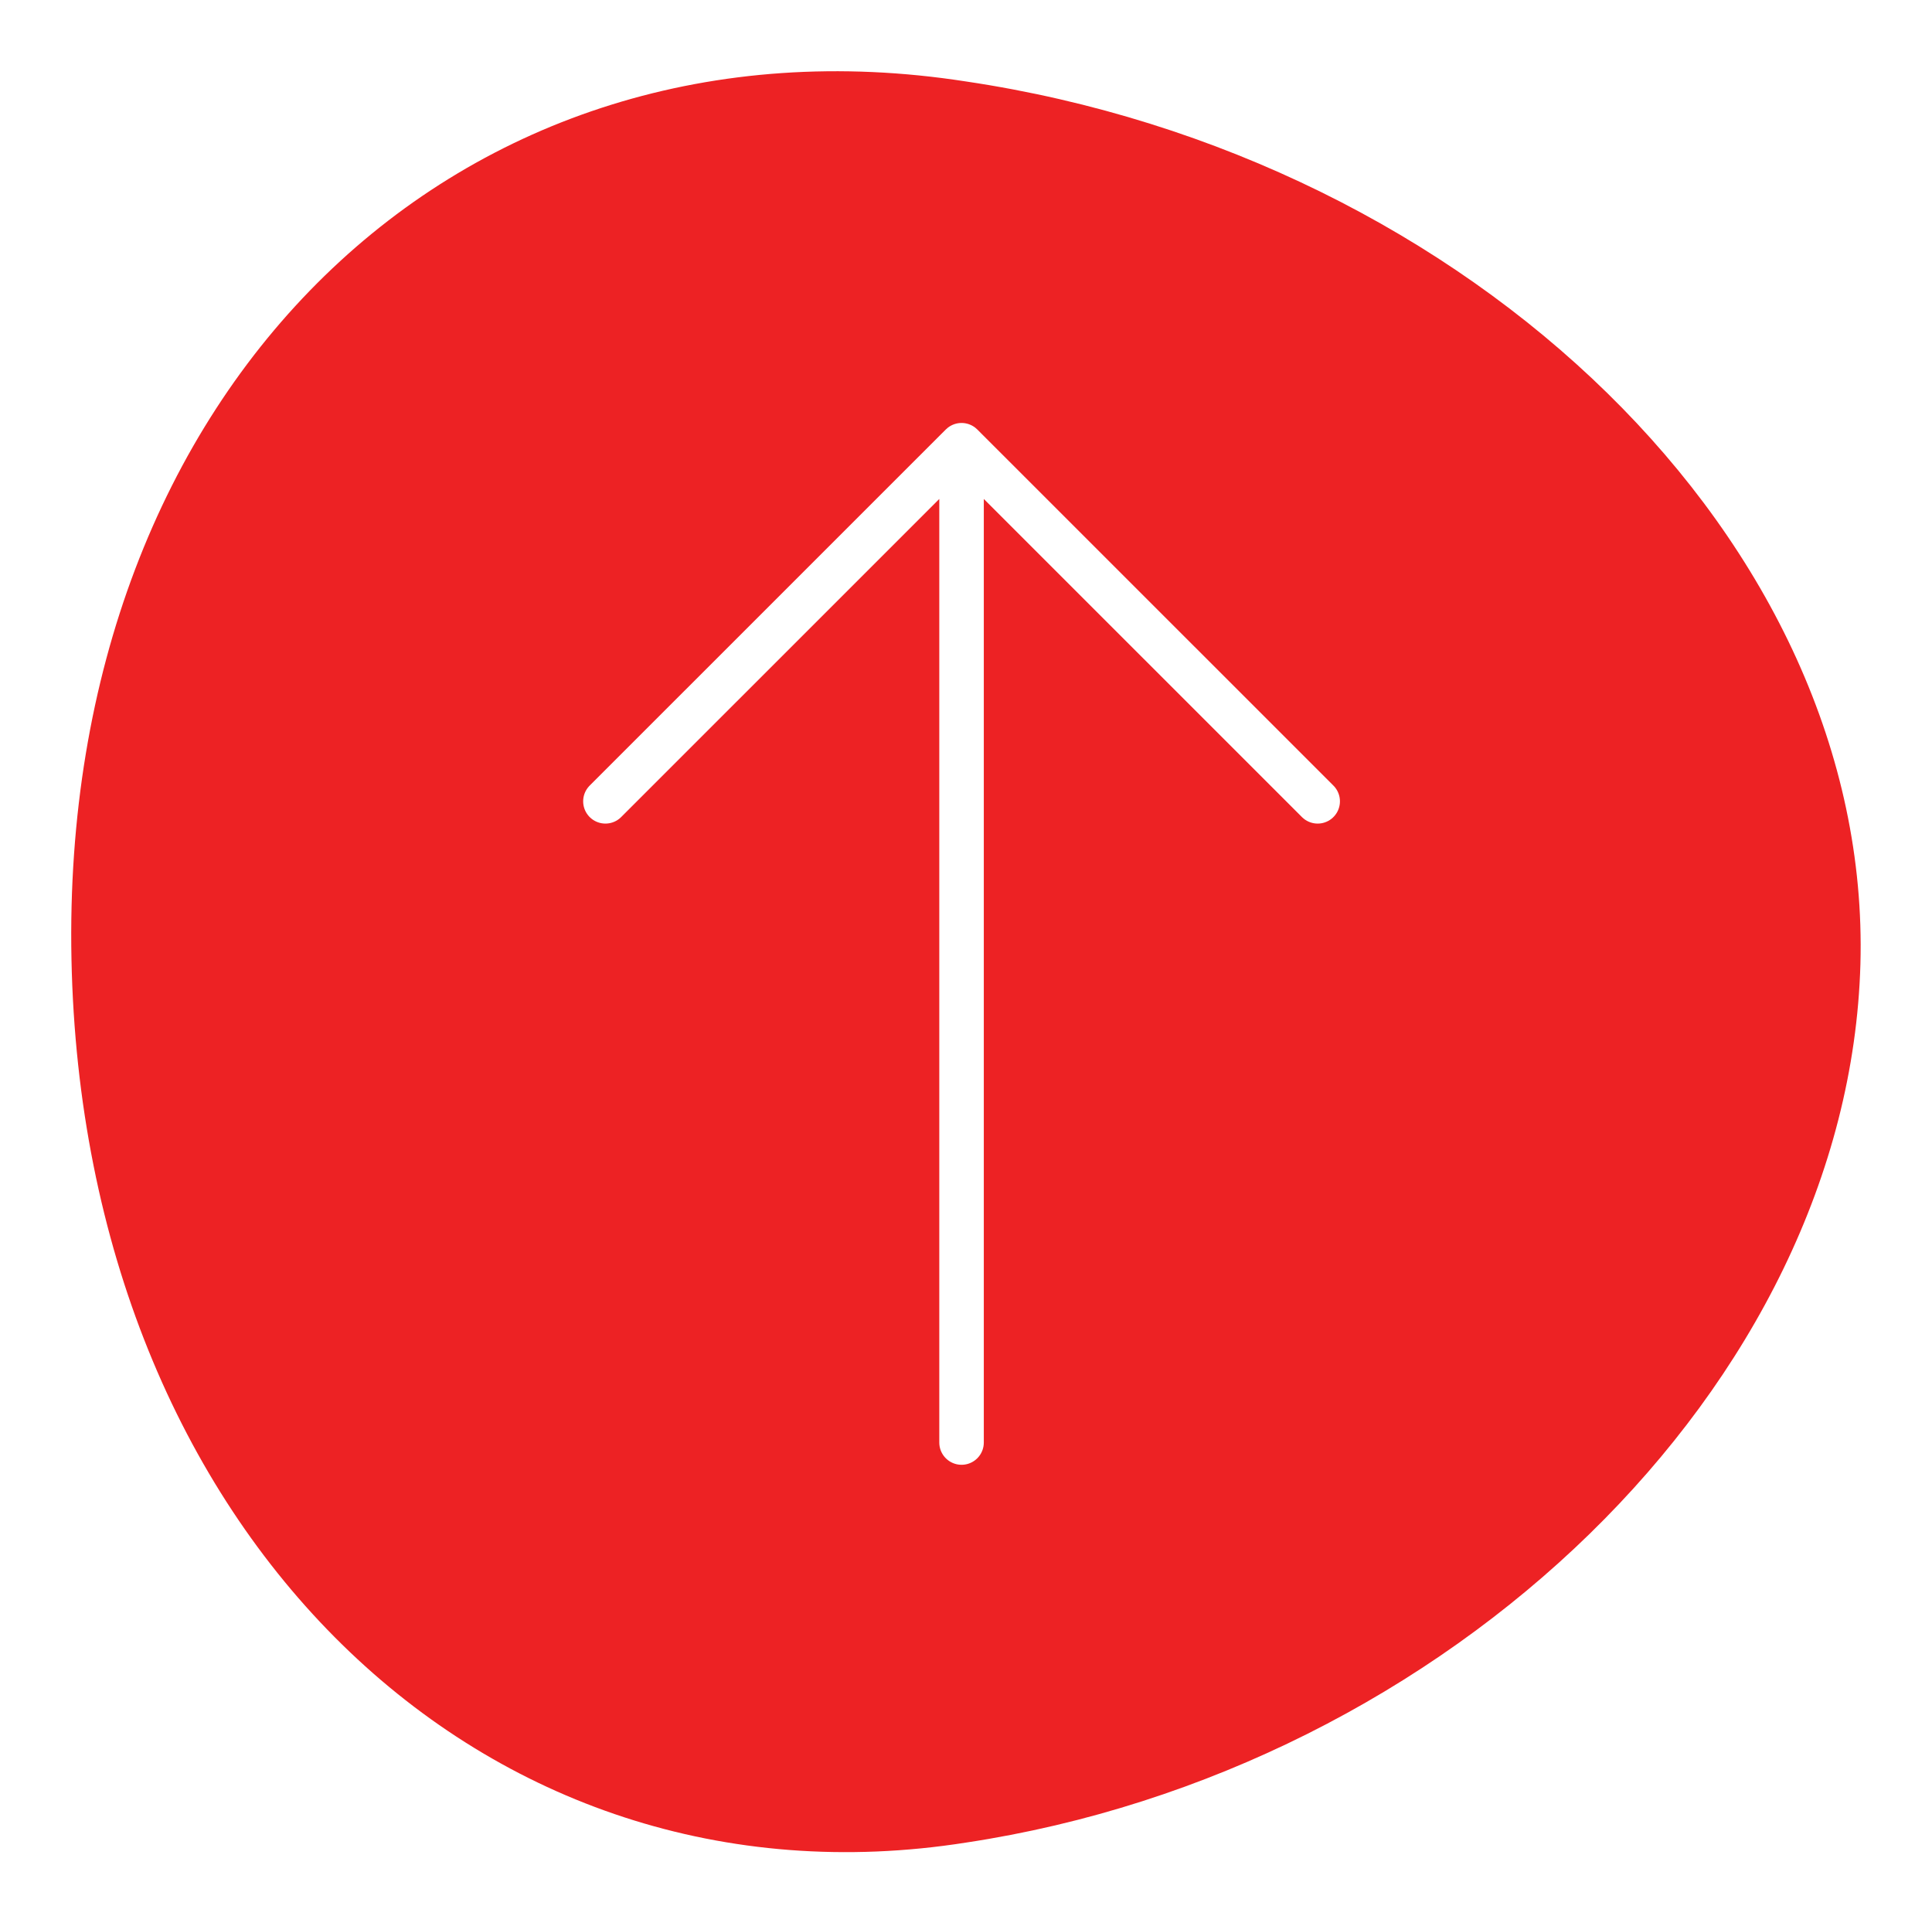 <svg width="217" height="216" viewBox="0 0 217 216" fill="none" xmlns="http://www.w3.org/2000/svg">
<g filter="url(#filter0_d_2527_70)">
<path d="M108.494 7.148C51.682 -1.684 6.72 41.319 8.028 105.737C9.336 170.179 54.323 213.459 108.494 204.929C162.665 196.751 207.627 153.546 208.96 106.265C210.269 58.959 165.307 15.603 108.494 7.148Z" fill="#ED2224"/>
</g>
<path d="M68 89.991L108 50L148 89.991M108 162L108 51.12" stroke="white" stroke-width="5" stroke-miterlimit="10" stroke-linecap="round" stroke-linejoin="round"/>
<defs>
<filter id="filter0_d_2527_70" x="0" y="0" width="216.988" height="216" filterUnits="userSpaceOnUse" color-interpolation-filters="sRGB">
<feFlood flood-opacity="0" result="BackgroundImageFix"/>
<feColorMatrix in="SourceAlpha" type="matrix" values="0 0 0 0 0 0 0 0 0 0 0 0 0 0 0 0 0 0 127 0" result="hardAlpha"/>
<feOffset dy="2"/>
<feGaussianBlur stdDeviation="4"/>
<feComposite in2="hardAlpha" operator="out"/>
<feColorMatrix type="matrix" values="0 0 0 0 1 0 0 0 0 1 0 0 0 0 1 0 0 0 0.5 0"/>
<feBlend mode="normal" in2="BackgroundImageFix" result="effect1_dropShadow_2527_70"/>
<feBlend mode="normal" in="SourceGraphic" in2="effect1_dropShadow_2527_70" result="shape"/>
</filter>
</defs>
</svg>
